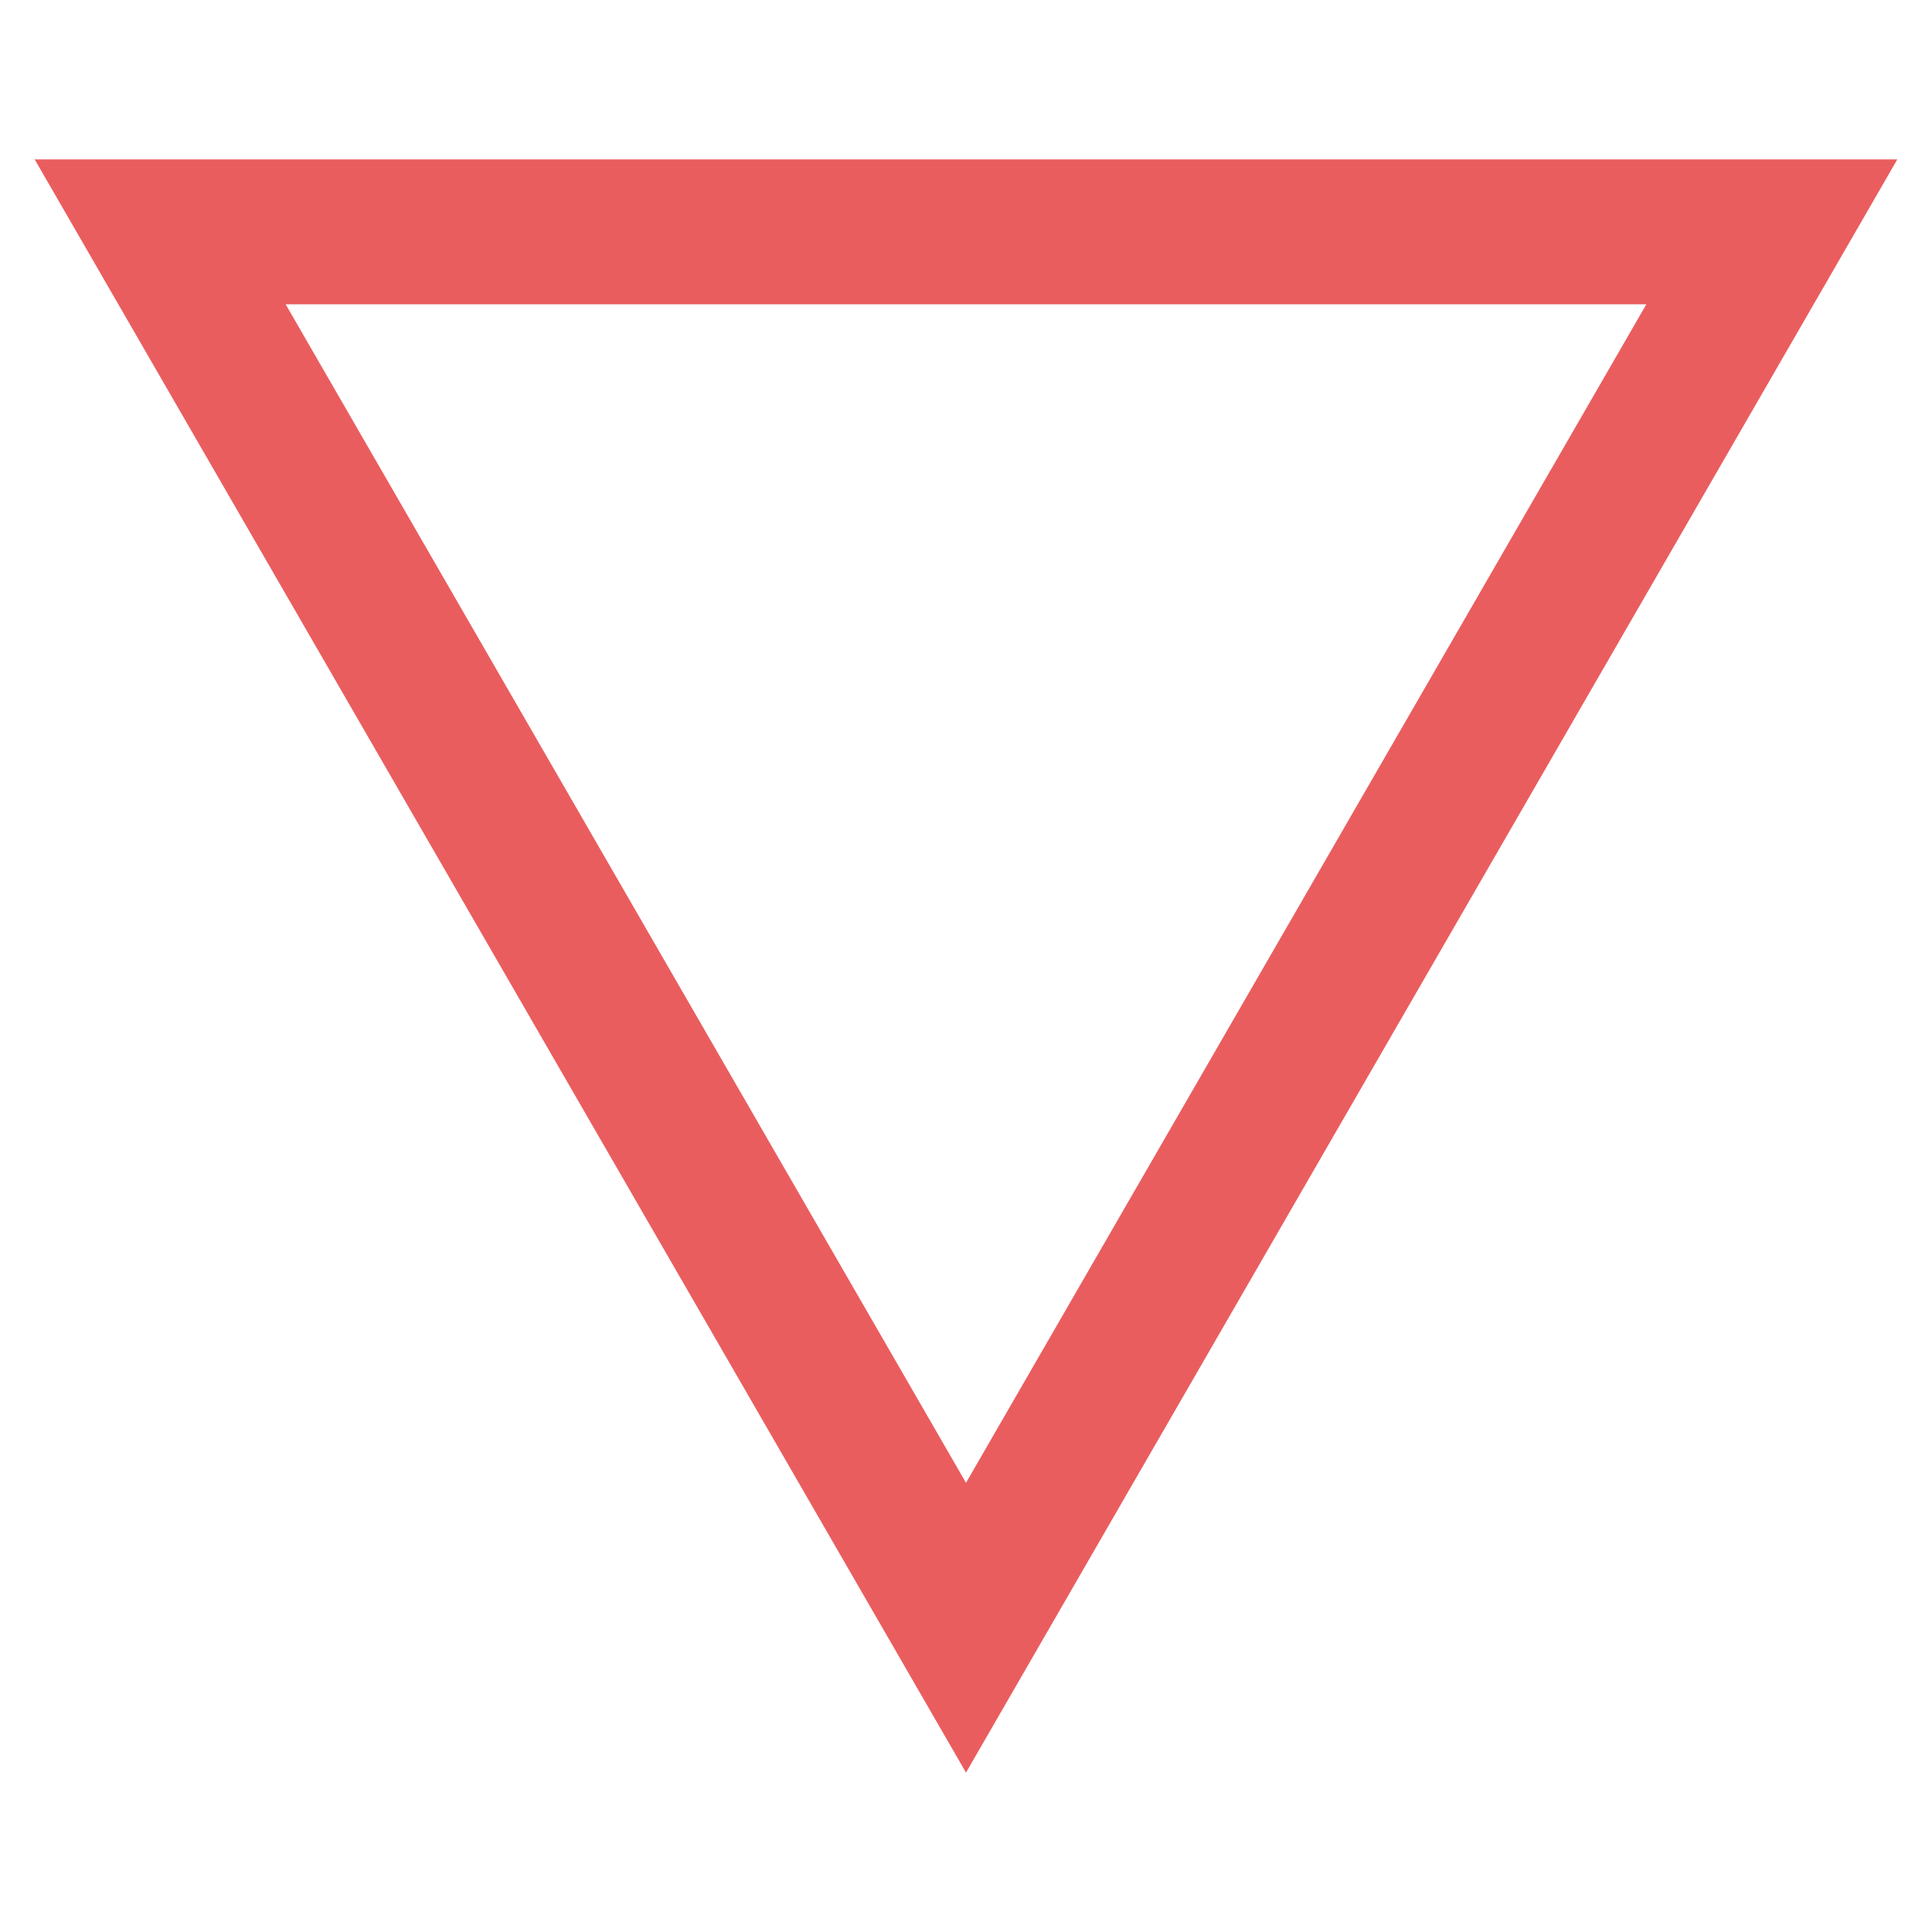 <svg xmlns="http://www.w3.org/2000/svg" id="Layer_1" data-name="Layer 1" viewBox="0 0 200 200"><defs><style>      .cls-1 {        fill: #ea5d5f;      }    </style></defs><path class="cls-1" d="M100,183.5,3.59,16.5H196.41ZM29.57,31.5,100,153.5l70.43-122Z"></path></svg>